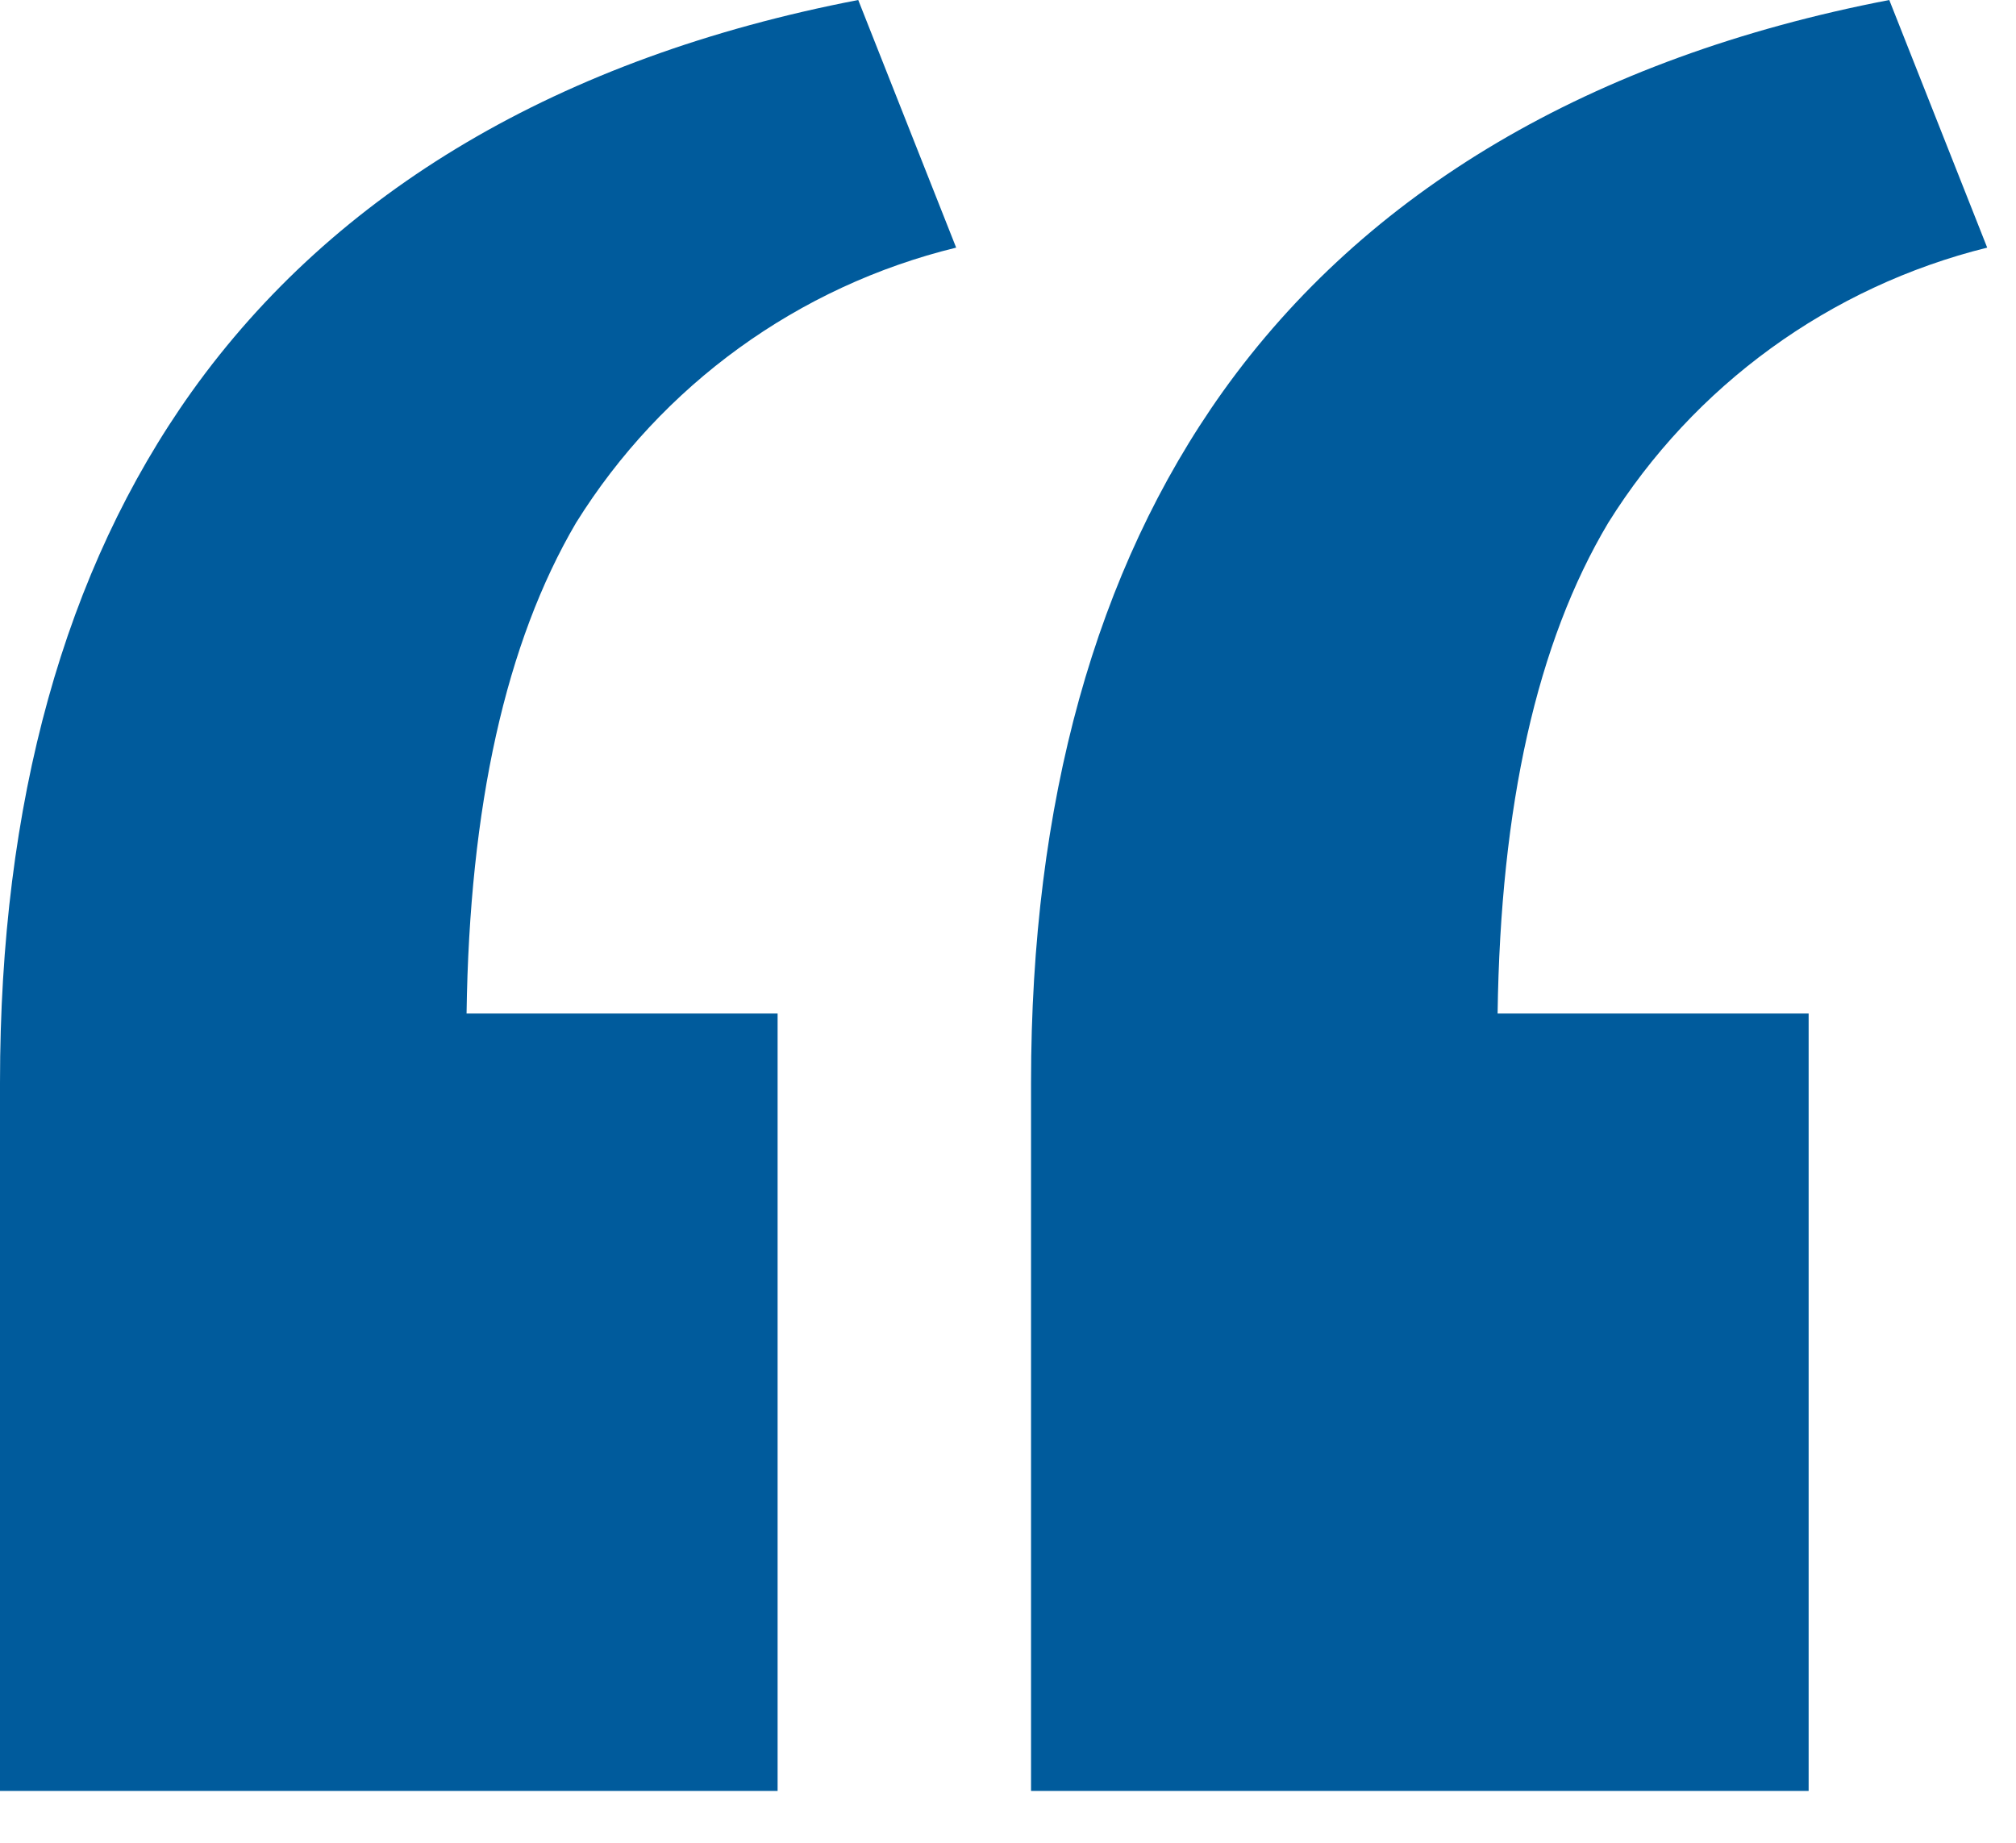 <svg width="35" height="32" viewBox="0 0 35 32" fill="none" xmlns="http://www.w3.org/2000/svg">
<g id="Quotes_Quote Aqua 1" clip-path="url(#clip0_219_1992)">
<path id="Vector" d="M31.4 31.1H17.9V18.8C17.9 13.93 19.02 9.9 21.23 6.8C23.71 3.33 27.61 1 32.8 0L34.5 4.3C31.769 4.978 29.409 6.692 27.92 9.08C26.68 11.16 26.05 14 26 17.6H31.4V31.1ZM13.5 31.1H0V18.8C0 13.93 1.12 9.9 3.33 6.8C5.81 3.33 9.71 1 14.9 0L16.6 4.3C13.86 4.969 11.491 6.685 10 9.08C8.78 11.16 8.15 14 8.1 17.6H13.5V31.1Z" fill="#005B9C"/>
</g>
<defs>
<clipPath id="clip0_219_1992">
<rect width="34.5" height="31.1" fill="white"/>
</clipPath>
</defs>
</svg>
